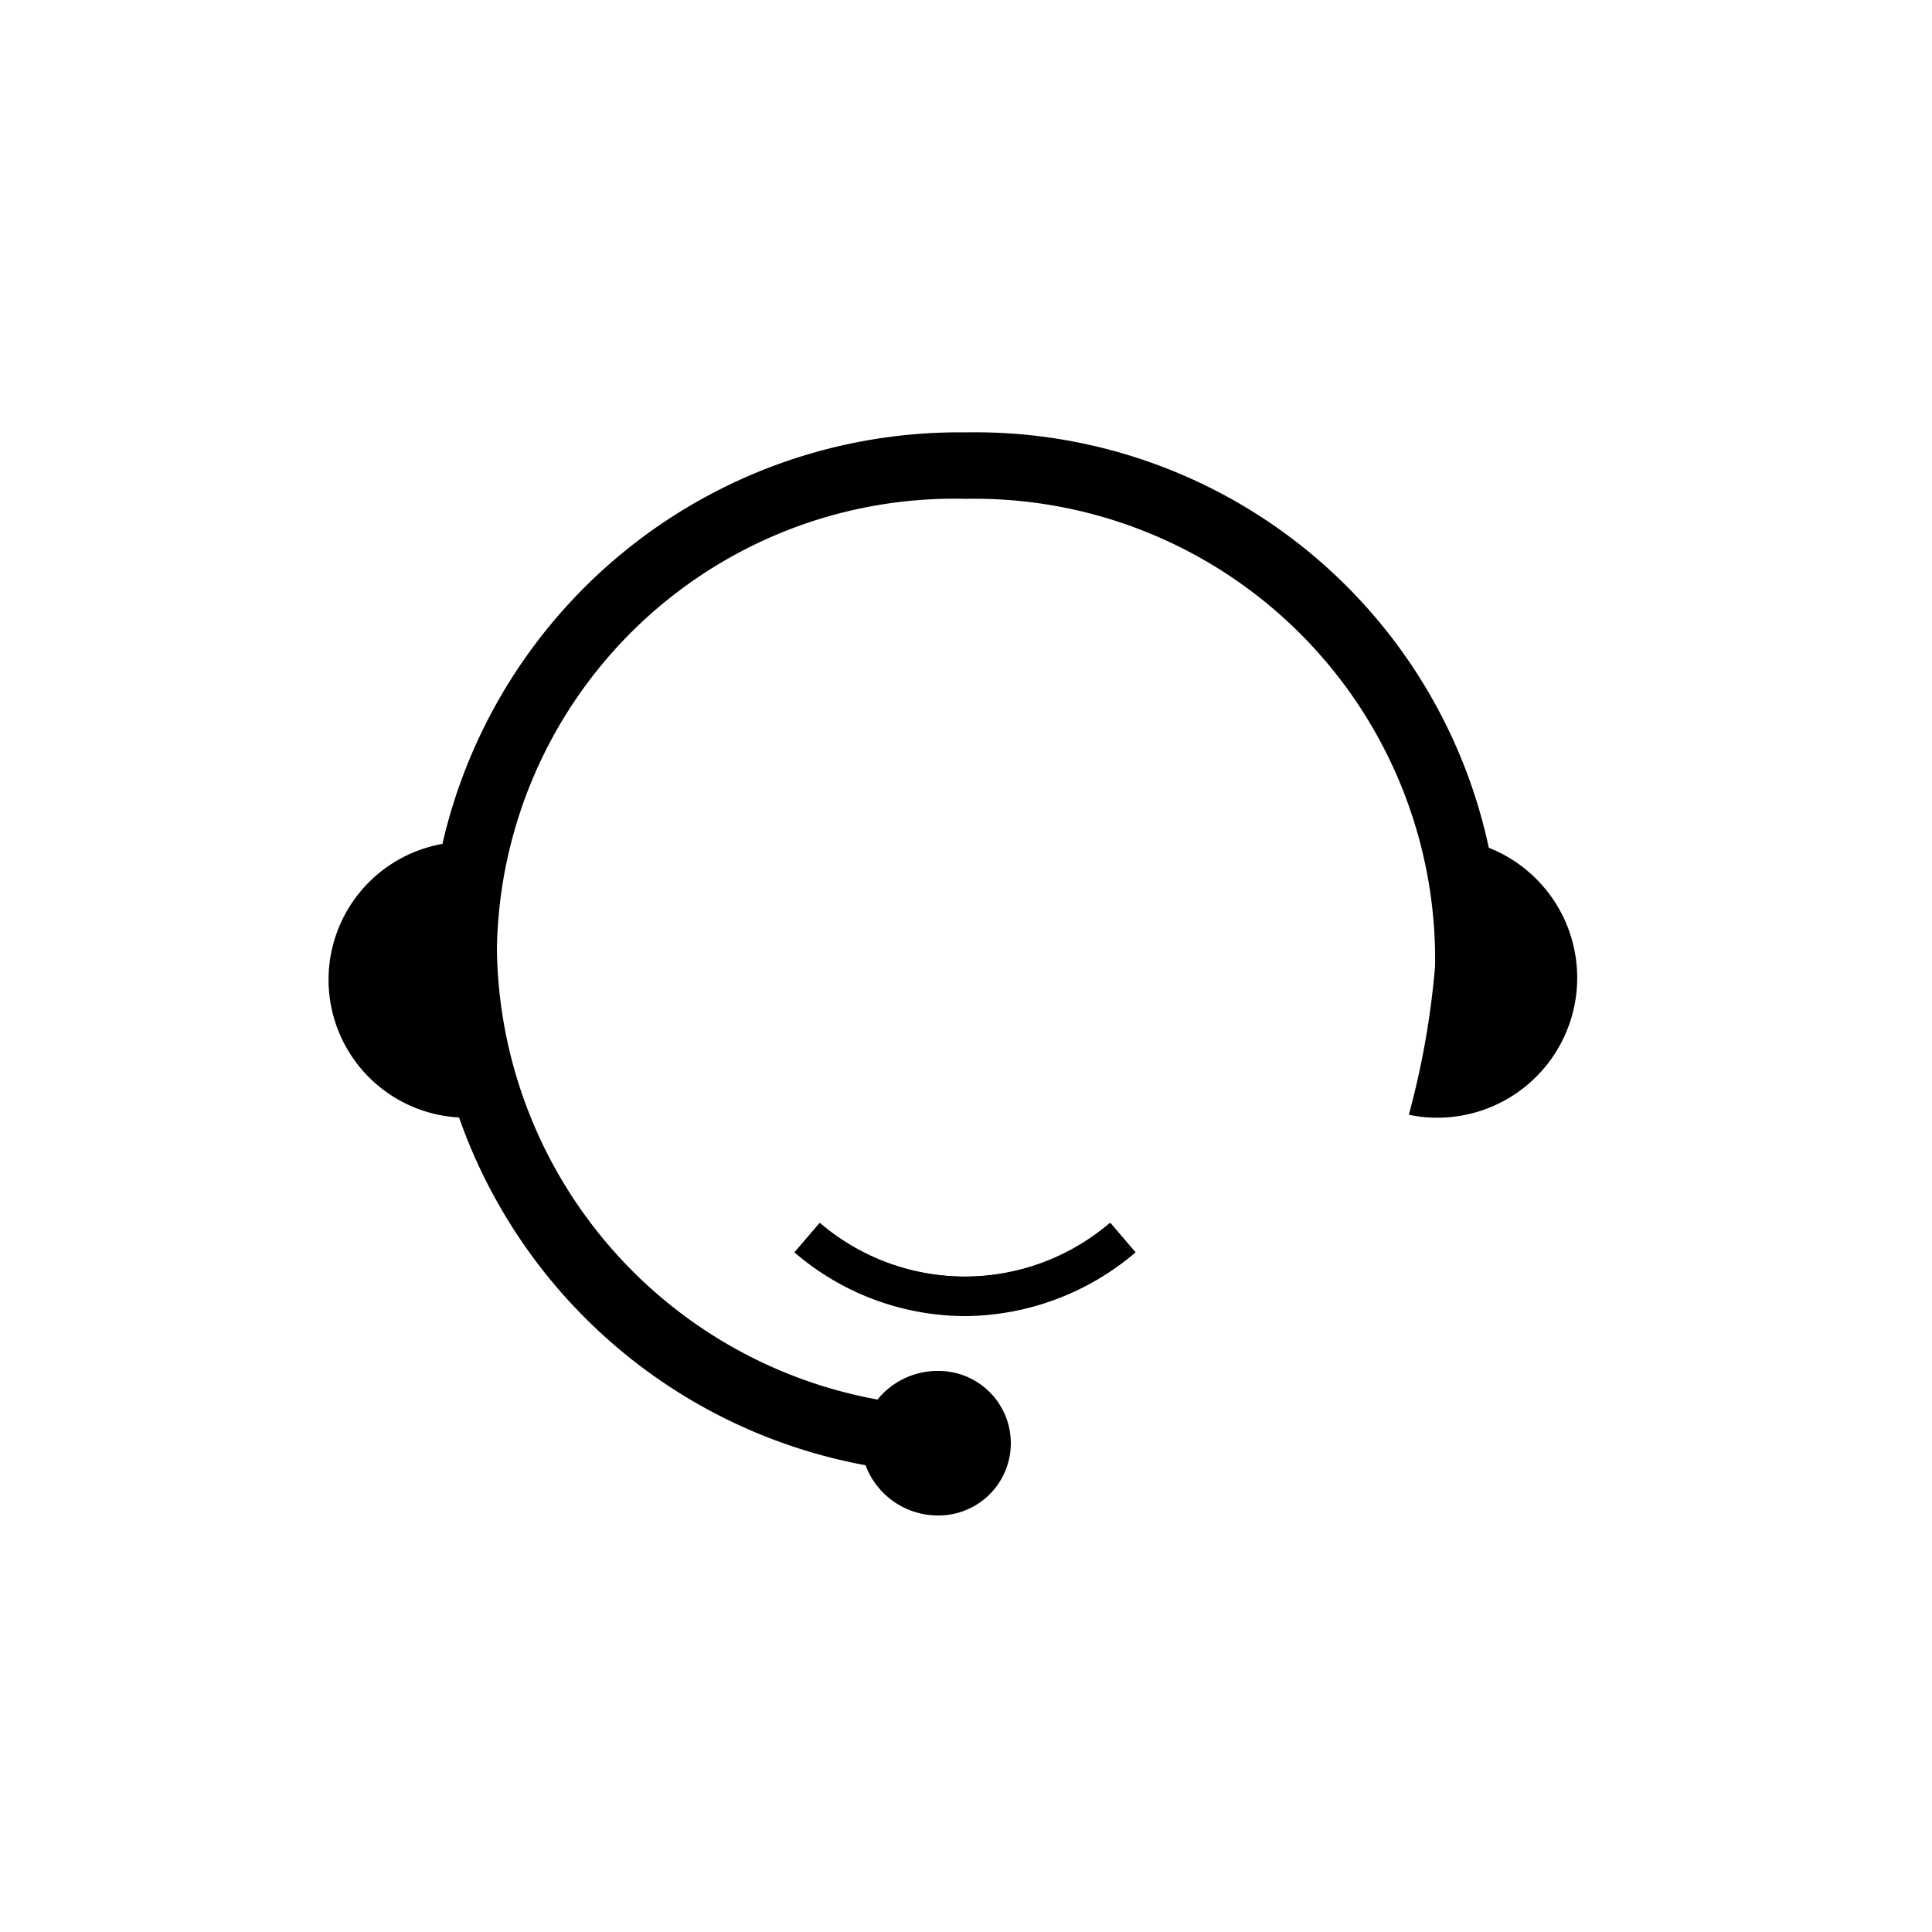 <svg id="Layer_1" data-name="Layer 1" xmlns="http://www.w3.org/2000/svg" xmlns:xlink="http://www.w3.org/1999/xlink" viewBox="0 0 50 50">
  <defs>
    <style>
      .cls-1, .cls-2 {
        clip-rule: evenodd;
      }

      .cls-2, .cls-3, .cls-4 {
        fill: none;
      }

      .cls-3, .cls-5 {
        fill-rule: evenodd;
      }

      .cls-6 {
        clip-path: url(#clip-path);
      }

      .cls-7 {
        clip-path: url(#clip-path-2);
      }

      .cls-8 {
        clip-path: url(#clip-path-3);
      }

      .cls-9 {
        clip-path: url(#clip-path-4);
      }

      .cls-10 {
        clip-path: url(#clip-path-5);
      }

      .cls-11 {
        clip-path: url(#clip-path-6);
      }

      .cls-12 {
        clip-path: url(#clip-path-8);
      }

      .cls-13 {
        clip-path: url(#clip-path-10);
      }

      .cls-14 {
        clip-path: url(#clip-path-12);
      }

      .cls-15 {
        clip-path: url(#clip-path-14);
      }

      .cls-16 {
        clip-path: url(#clip-path-15);
      }

      .cls-17 {
        clip-path: url(#clip-path-16);
      }

      .cls-18 {
        clip-path: url(#clip-path-17);
      }

      .cls-19 {
        clip-path: url(#clip-path-18);
      }

      .cls-20 {
        clip-path: url(#clip-path-19);
      }

      .cls-21 {
        clip-path: url(#clip-path-20);
      }

      .cls-22 {
        clip-path: url(#clip-path-21);
      }
    </style>
    <clipPath id="clip-path">
      <path class="cls-1" d="M55.49-179.22H65.66L61.26-169H51.16ZM96.24-169H86.14l-4.4-10.25H91.9Zm-10.11,1.79h9.47L76.82-145.86Zm-24.87,0,9.31,21.32L51.79-167.18h9.47Zm22.91,0-10.48,24-10.47-24H84.17Zm-4.38-12L84.19-169h-21l4.4-10.25H79.79Zm18.63,10.79-5.1-12A0.9,0.9,0,0,0,92.5-181H54.9a0.9,0.9,0,0,0-.83.55l-5.1,12a1,1,0,0,0,0,.25,0.23,0.23,0,0,0,0,.15,0.9,0.9,0,0,0,.2.54L73-140.37c0.14,0.09.19,0.14,0.27,0.19a0.78,0.78,0,0,0,.4.12,1,1,0,0,0,.36-0.07,1.66,1.66,0,0,0,.23-0.19l24-27.14a0.91,0.91,0,0,0,.21-0.54A1.9,1.9,0,0,0,98.42-168.43Z"/>
    </clipPath>
    <clipPath id="clip-path-2">
      <path class="cls-2" d="M-54.33-205.5h12v4h-12a2,2,0,0,1-2-2A2,2,0,0,1-54.33-205.5Z"/>
    </clipPath>
    <clipPath id="clip-path-3">
      <path class="cls-2" d="M-56.33-208.5h13v4h-13a2,2,0,0,1-2-2A2,2,0,0,1-56.33-208.5Z"/>
    </clipPath>
    <clipPath id="clip-path-4">
      <path class="cls-2" d="M-57.33-211.5h13v4h-13a2,2,0,0,1-2-2A2,2,0,0,1-57.33-211.5Z"/>
    </clipPath>
    <clipPath id="clip-path-5">
      <path class="cls-2" d="M-56.33-214.5h13v4h-13a2,2,0,0,1-2-2A2,2,0,0,1-56.33-214.5Z"/>
    </clipPath>
    <clipPath id="clip-path-6">
      <path class="cls-2" d="M-24.33-204.5h12v4h-12a2,2,0,0,1-2-2A2,2,0,0,1-24.33-204.5Z"/>
    </clipPath>
    <clipPath id="clip-path-8">
      <path class="cls-2" d="M-26.33-207.5h13v4h-13a2,2,0,0,1-2-2A2,2,0,0,1-26.33-207.5Z"/>
    </clipPath>
    <clipPath id="clip-path-10">
      <path class="cls-2" d="M-27.33-210.5h13v4h-13a2,2,0,0,1-2-2A2,2,0,0,1-27.33-210.5Z"/>
    </clipPath>
    <clipPath id="clip-path-12">
      <path class="cls-2" d="M-26.33-213.5h13v4h-13a2,2,0,0,1-2-2A2,2,0,0,1-26.33-213.5Z"/>
    </clipPath>
    <clipPath id="clip-path-14">
      <polygon class="cls-2" points="-47.33 -214.5 -36.33 -214.5 -36.33 -202.5 -41.33 -201.5 -47.33 -201.5 -47.33 -214.5"/>
    </clipPath>
    <clipPath id="clip-path-15">
      <polygon class="cls-2" points="-37.33 -214.5 -30.33 -214.5 -30.33 -208.5 -30.33 -202.5 -37.33 -202.5 -37.33 -214.5"/>
    </clipPath>
    <clipPath id="clip-path-16">
      <circle class="cls-4" cx="-34.33" cy="-205.5" r="1"/>
    </clipPath>
    <clipPath id="clip-path-17">
      <polygon class="cls-2" points="-84.92 -96.39 -73.88 -99.35 -70.02 -84.94 -76.13 -85.68 -81.06 -81.99 -84.92 -96.39"/>
    </clipPath>
    <clipPath id="clip-path-18">
      <polygon class="cls-2" points="-82.88 -96.39 -93.91 -99.35 -97.77 -84.94 -91.66 -85.68 -86.73 -81.99 -82.88 -96.39"/>
    </clipPath>
    <clipPath id="clip-path-19">
      <path class="cls-2" d="M-83.9-97.92a15,15,0,0,0,15-15,15,15,0,0,0-15-15,15,15,0,0,0-15,15A15,15,0,0,0-83.9-97.92Zm0,2.86a17.86,17.86,0,0,1-17.86-17.86A17.86,17.86,0,0,1-83.9-130.78,17.86,17.86,0,0,1-66-112.92,17.86,17.86,0,0,1-83.9-95.06Z"/>
    </clipPath>
    <clipPath id="clip-path-20">
      <polygon class="cls-2" points="-83.89 -108.28 -89.35 -105.41 -88.31 -111.48 -92.73 -115.79 -86.62 -116.67 -83.89 -122.2 -81.17 -116.67 -75.06 -115.79 -79.48 -111.48 -78.44 -105.41 -83.89 -108.28"/>
    </clipPath>
    <clipPath id="clip-path-21">
      <polygon class="cls-2" points="-33 -110.05 -36.71 -108.1 -36 -112.23 -39 -115.15 -34.85 -115.75 -33 -119.51 -31.15 -115.75 -27 -115.15 -30 -112.23 -29.29 -108.1 -33 -110.05"/>
    </clipPath>
  </defs>
  <title>suporte</title>
  <path d="M25,34.06a6.78,6.78,0,0,1-4.44-1.65l0.65-.76a5.78,5.78,0,0,0,7.51,0l0.65,0.76A6.79,6.79,0,0,1,25,34.06Z"/>
  <g>
    <path class="cls-5" d="M55.49-179.22H65.66L61.26-169H51.16ZM96.24-169H86.14l-4.4-10.25H91.9Zm-10.11,1.79h9.47L76.82-145.86Zm-24.87,0,9.31,21.32L51.79-167.18h9.47Zm22.91,0-10.48,24-10.47-24H84.17Zm-4.38-12L84.19-169h-21l4.4-10.25H79.79Zm18.63,10.79-5.1-12A0.9,0.9,0,0,0,92.5-181H54.9a0.9,0.9,0,0,0-.83.55l-5.1,12a1,1,0,0,0,0,.25,0.23,0.23,0,0,0,0,.15,0.9,0.9,0,0,0,.2.54L73-140.37c0.14,0.09.19,0.14,0.27,0.19a0.78,0.78,0,0,0,.4.12,1,1,0,0,0,.36-0.07,1.66,1.66,0,0,0,.23-0.19l24-27.14a0.91,0.91,0,0,0,.21-0.54A1.9,1.9,0,0,0,98.42-168.43Z"/>
    <g class="cls-6">
      <rect x="-186.57" y="-273.54" width="320" height="1024"/>
    </g>
  </g>
  <g>
    <rect class="cls-4" width="50" height="50"/>
    <g>
      <path d="M21.22,31.65l-0.65.76a6.78,6.78,0,0,0,8.82,0l-0.65-.76A5.78,5.78,0,0,1,21.22,31.65Z"/>
      <path d="M38.53,21.94A13.59,13.59,0,0,0,25,11.19,13.72,13.72,0,0,0,11.45,21.84a3.57,3.57,0,0,0,.43,7.08,13.79,13.79,0,0,0,10.52,9,2,2,0,0,0,1.89,1.3,1.87,1.87,0,1,0,0-3.74,2,2,0,0,0-1.58.74,12,12,0,0,1-9.85-11.66A11.84,11.84,0,0,1,25,12.91,11.92,11.92,0,0,1,37.14,25a21.5,21.5,0,0,1-.68,3.85A3.62,3.62,0,0,0,38.53,21.94Z"/>
    </g>
  </g>
</svg>
